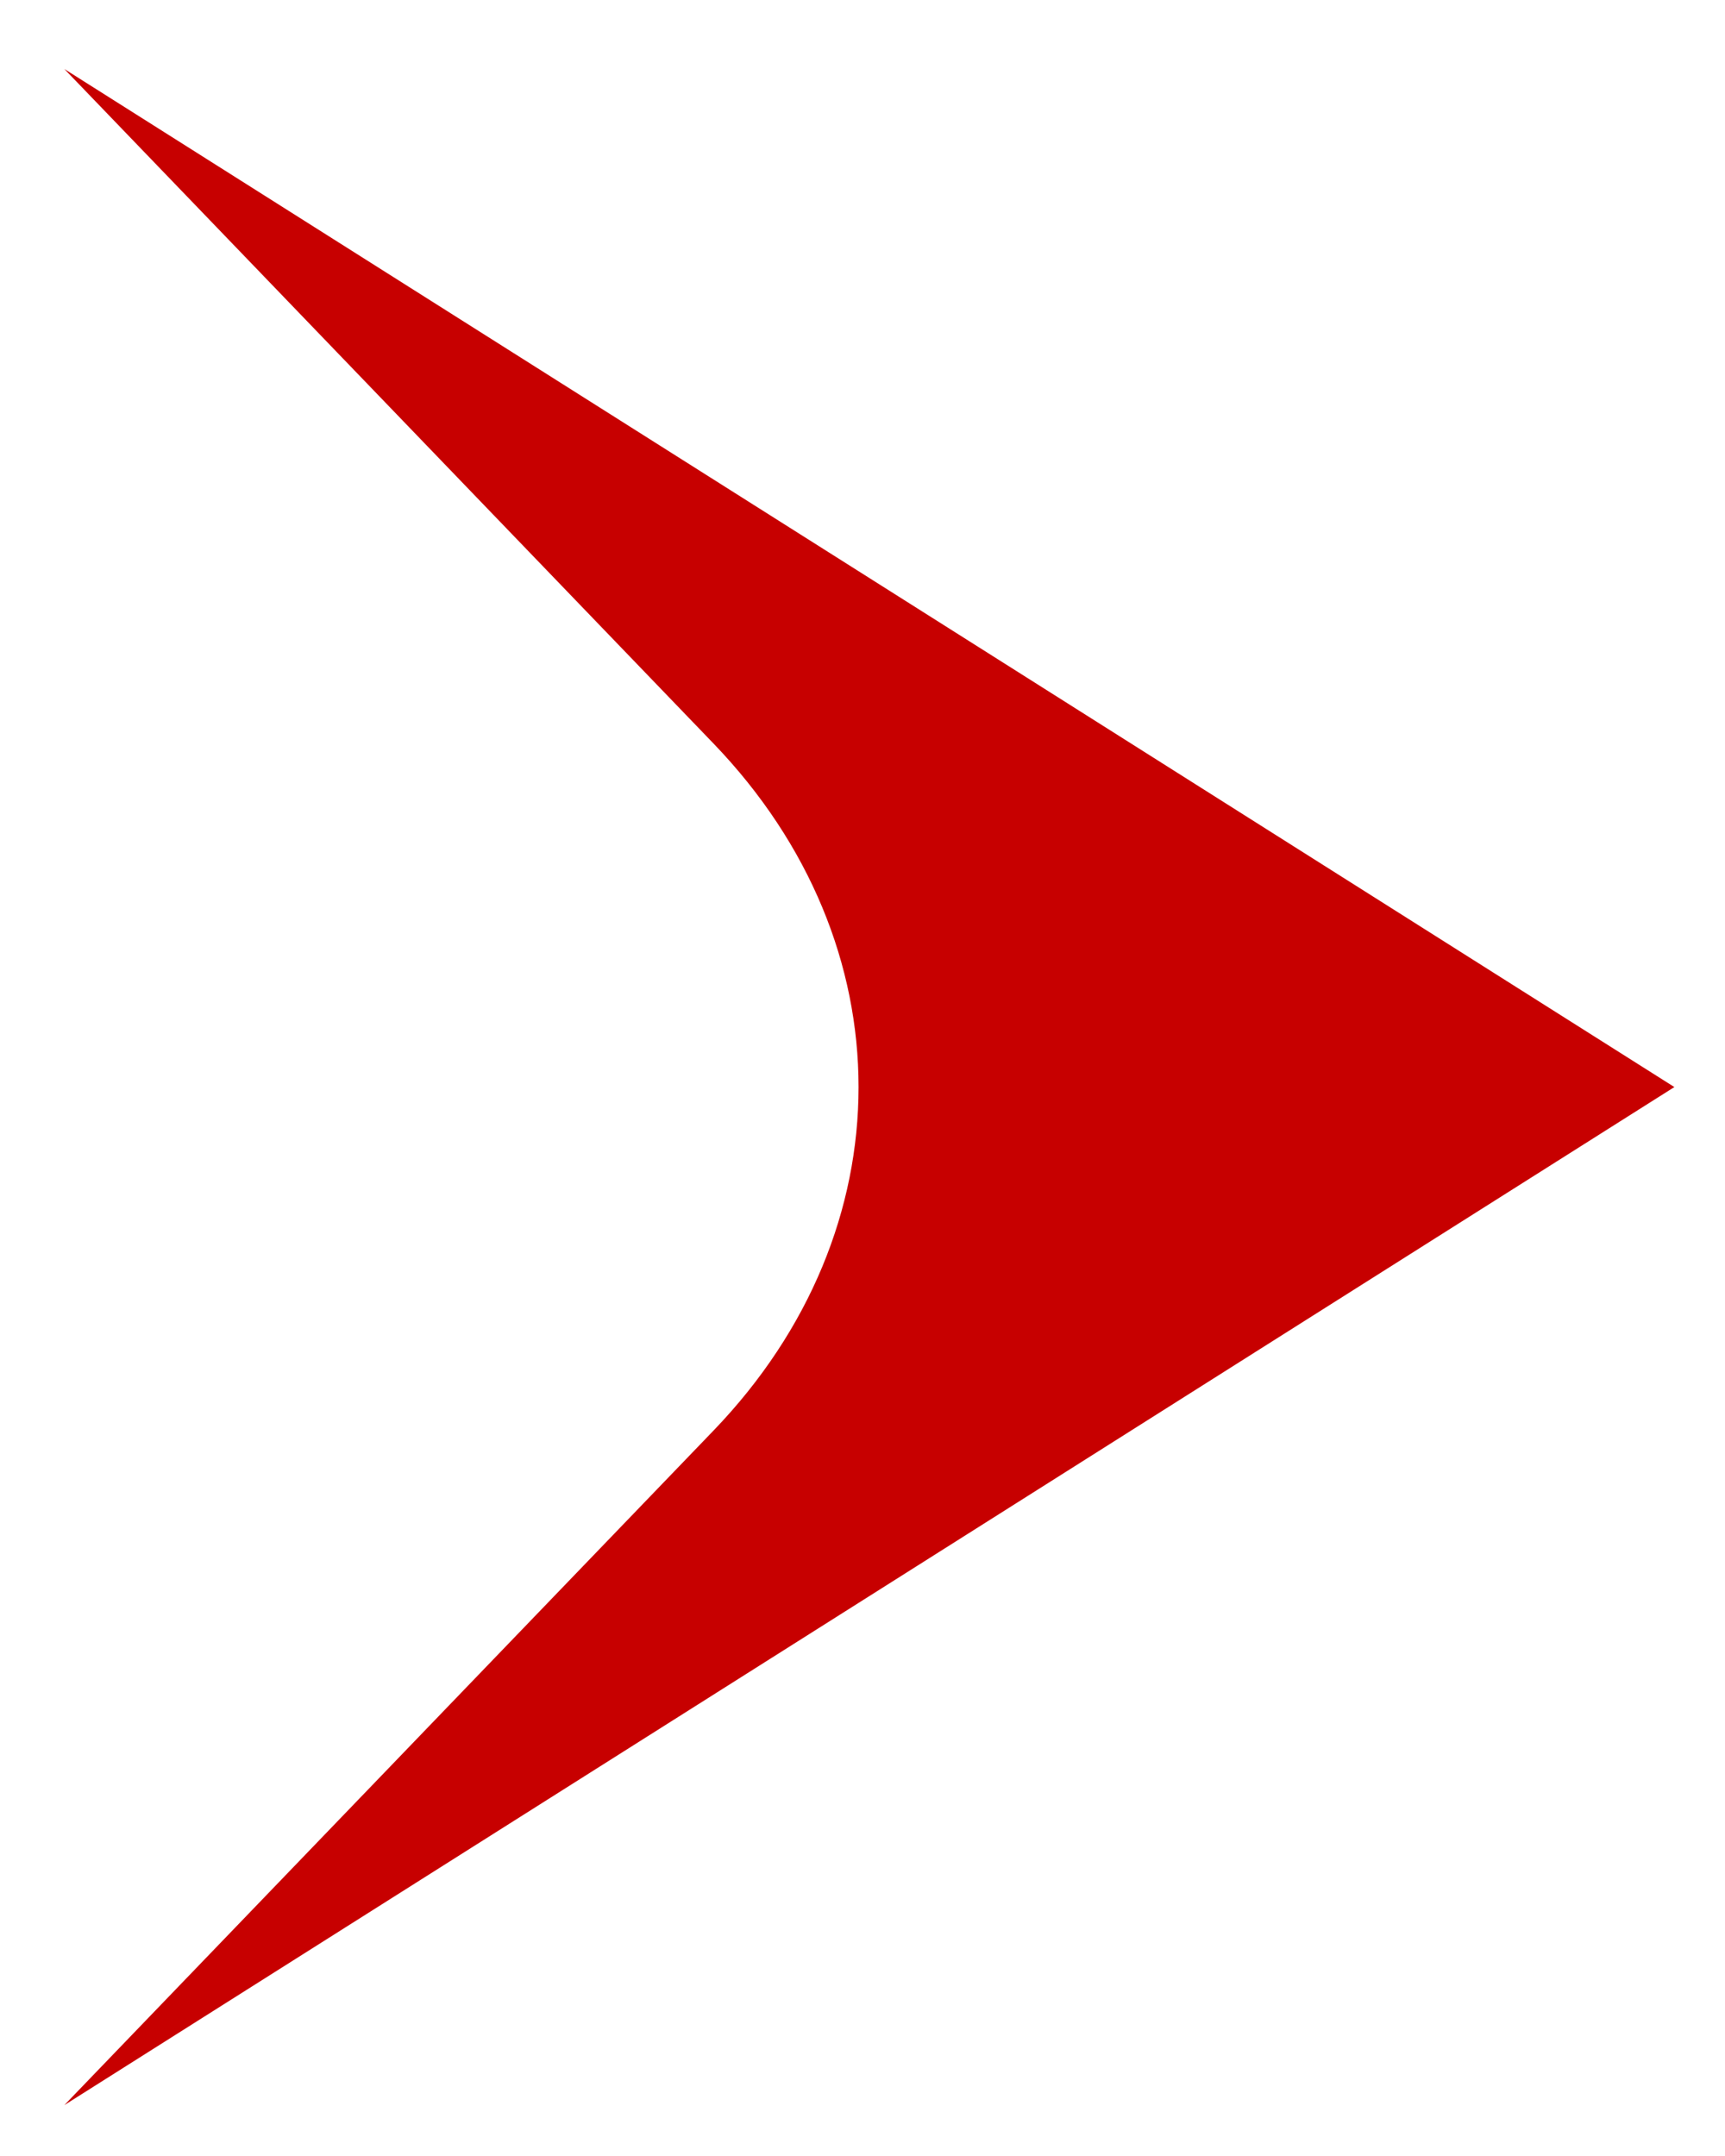 <svg fill="none" height="25" viewBox="0 0 20 25" width="20" xmlns="http://www.w3.org/2000/svg"><path d="m.746.8 7.526 7.821c2.243 2.331 2.243 5.637 0 7.968l-7.526 7.821 18.667-11.805z" fill="#c70000"/></svg>